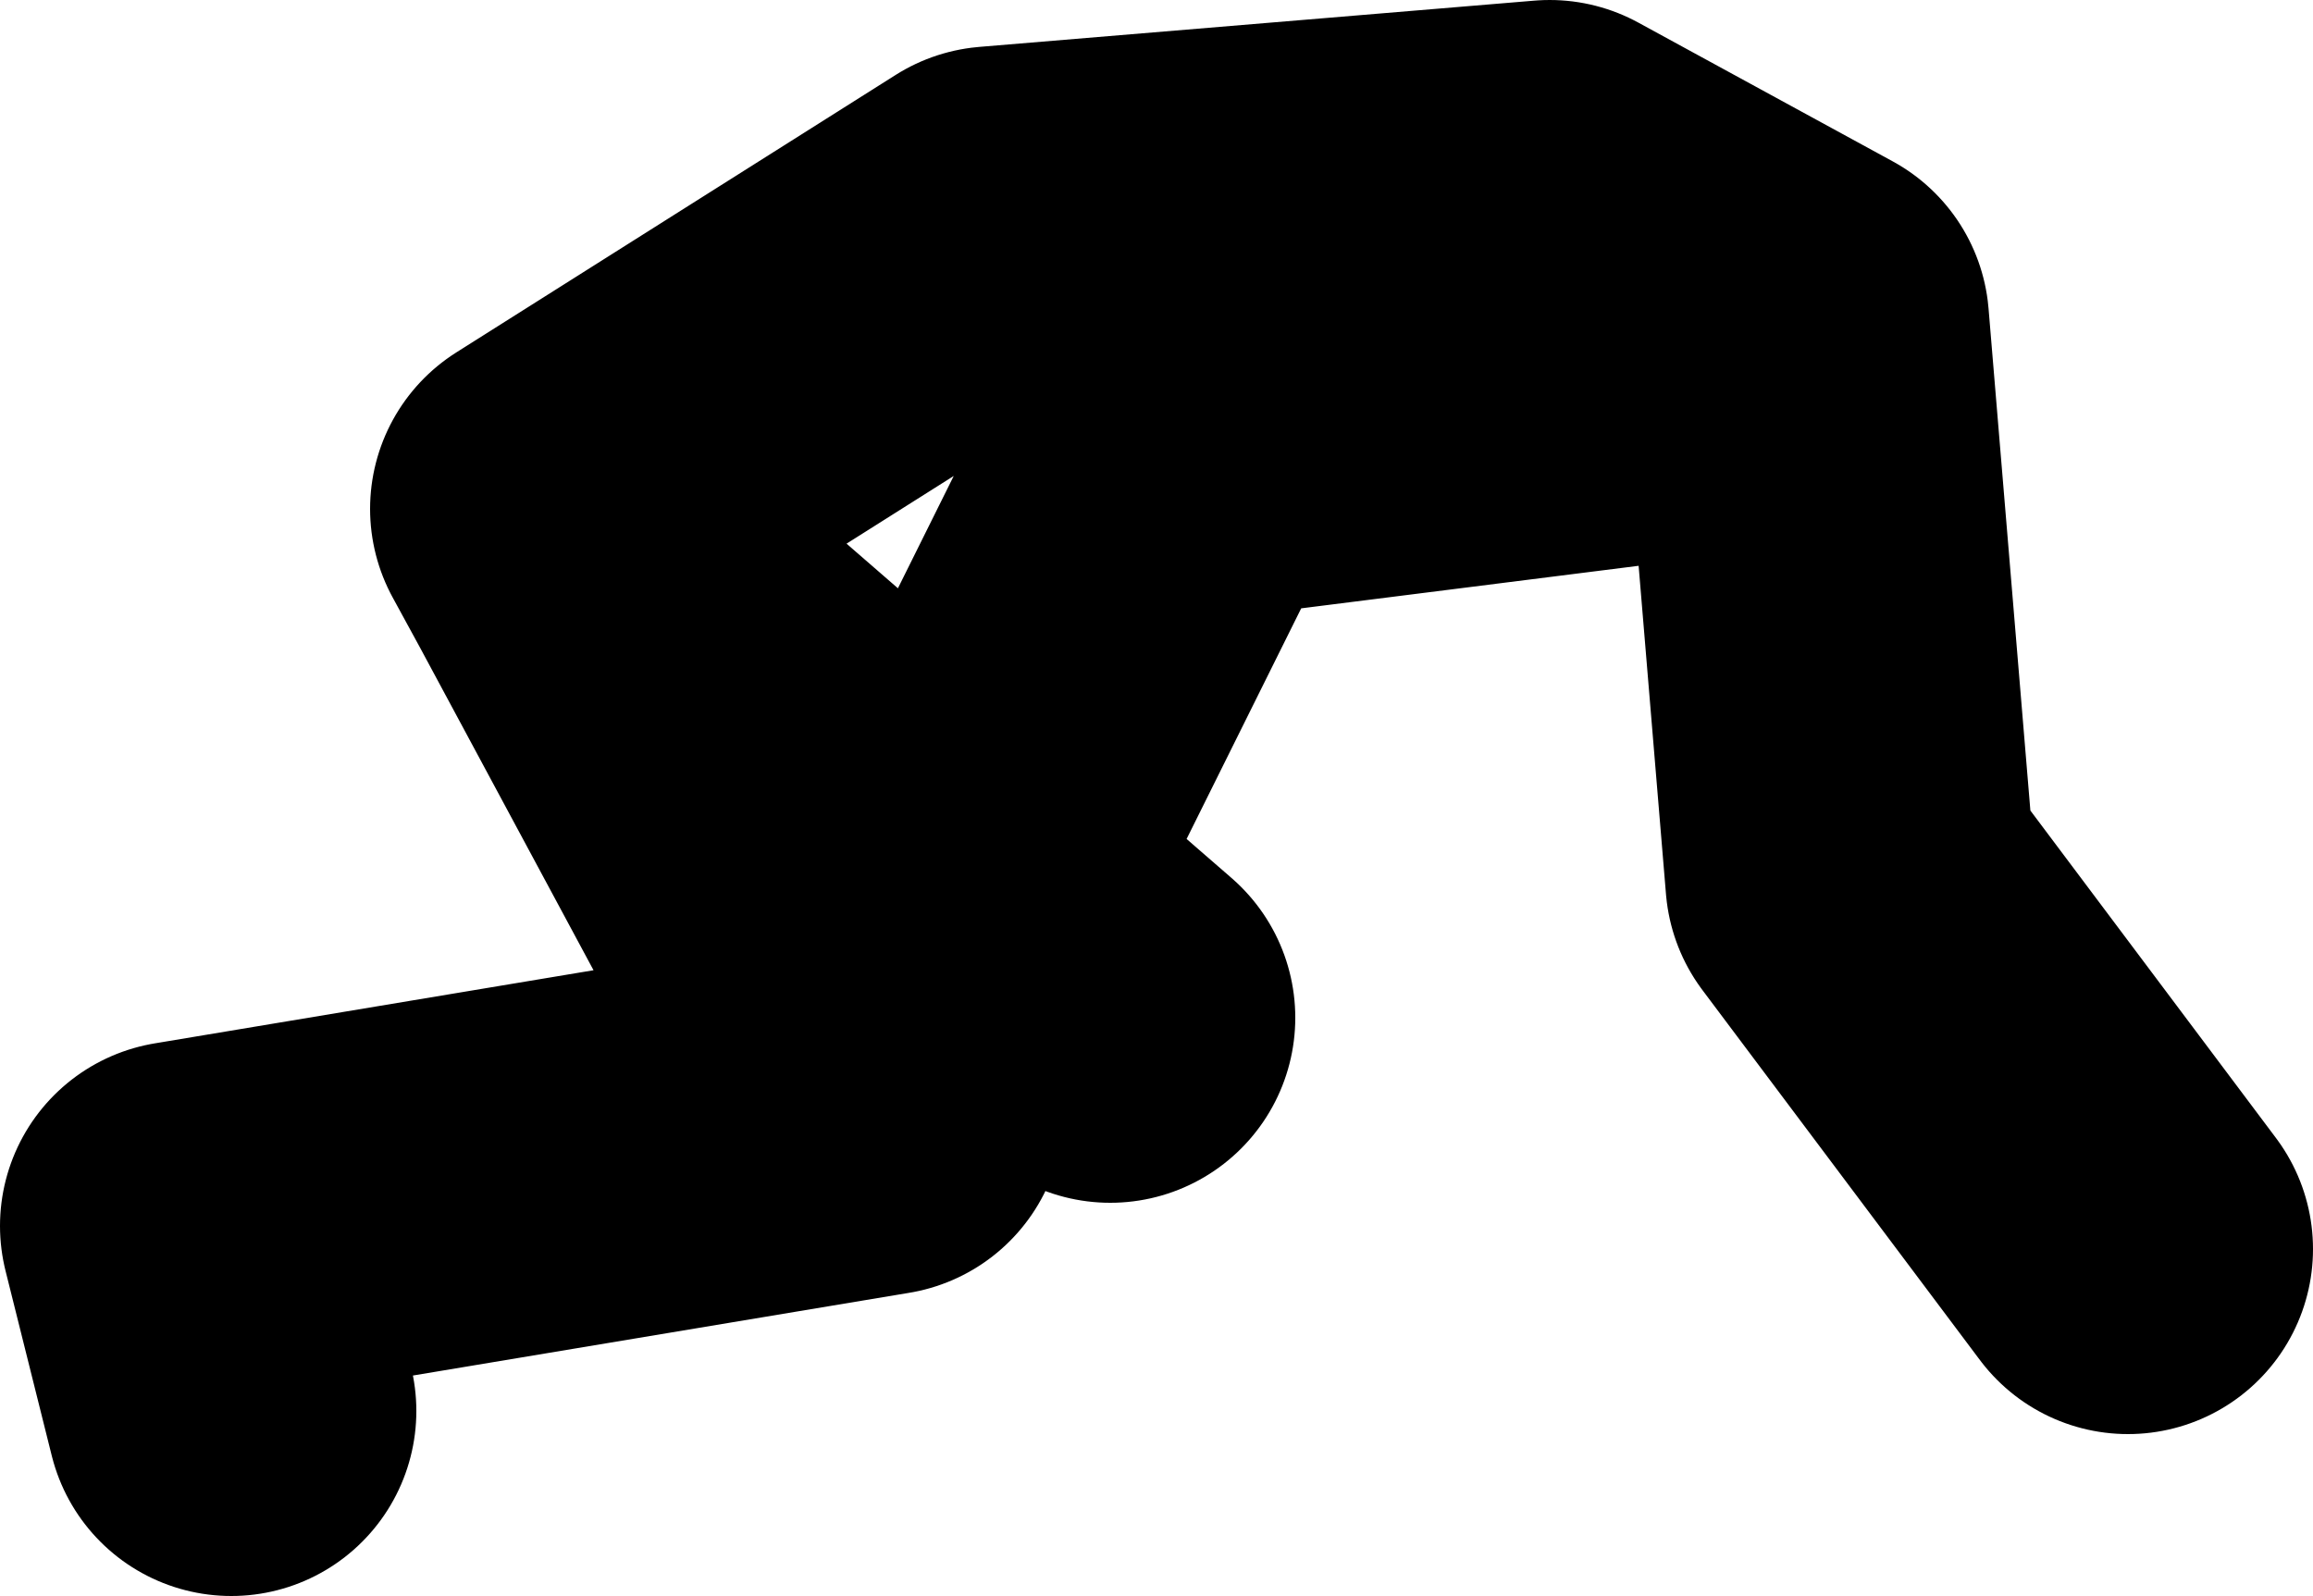 <?xml version="1.0" encoding="UTF-8" standalone="no"?>
<svg xmlns:xlink="http://www.w3.org/1999/xlink" height="34.5px" width="50.0px" xmlns="http://www.w3.org/2000/svg">
  <g transform="matrix(1.0, 0.0, 0.0, 1.0, 19.0, -13.5)">
    <path d="M18.0 21.5 L6.5 22.95 2.5 31.0 M6.5 22.95 L6.0 23.0 M-14.0 44.0 L-15.0 40.0 0.0 37.5 -6.4 25.6 -7.0 24.5 2.5 18.5 14.5 17.5 20.0 20.5 21.0 32.5 27.0 40.5 M5.0 35.5 L-6.4 25.6" fill="none" stroke="#000000" stroke-linecap="round" stroke-linejoin="round" stroke-width="8.0"/>
  </g>
</svg>
